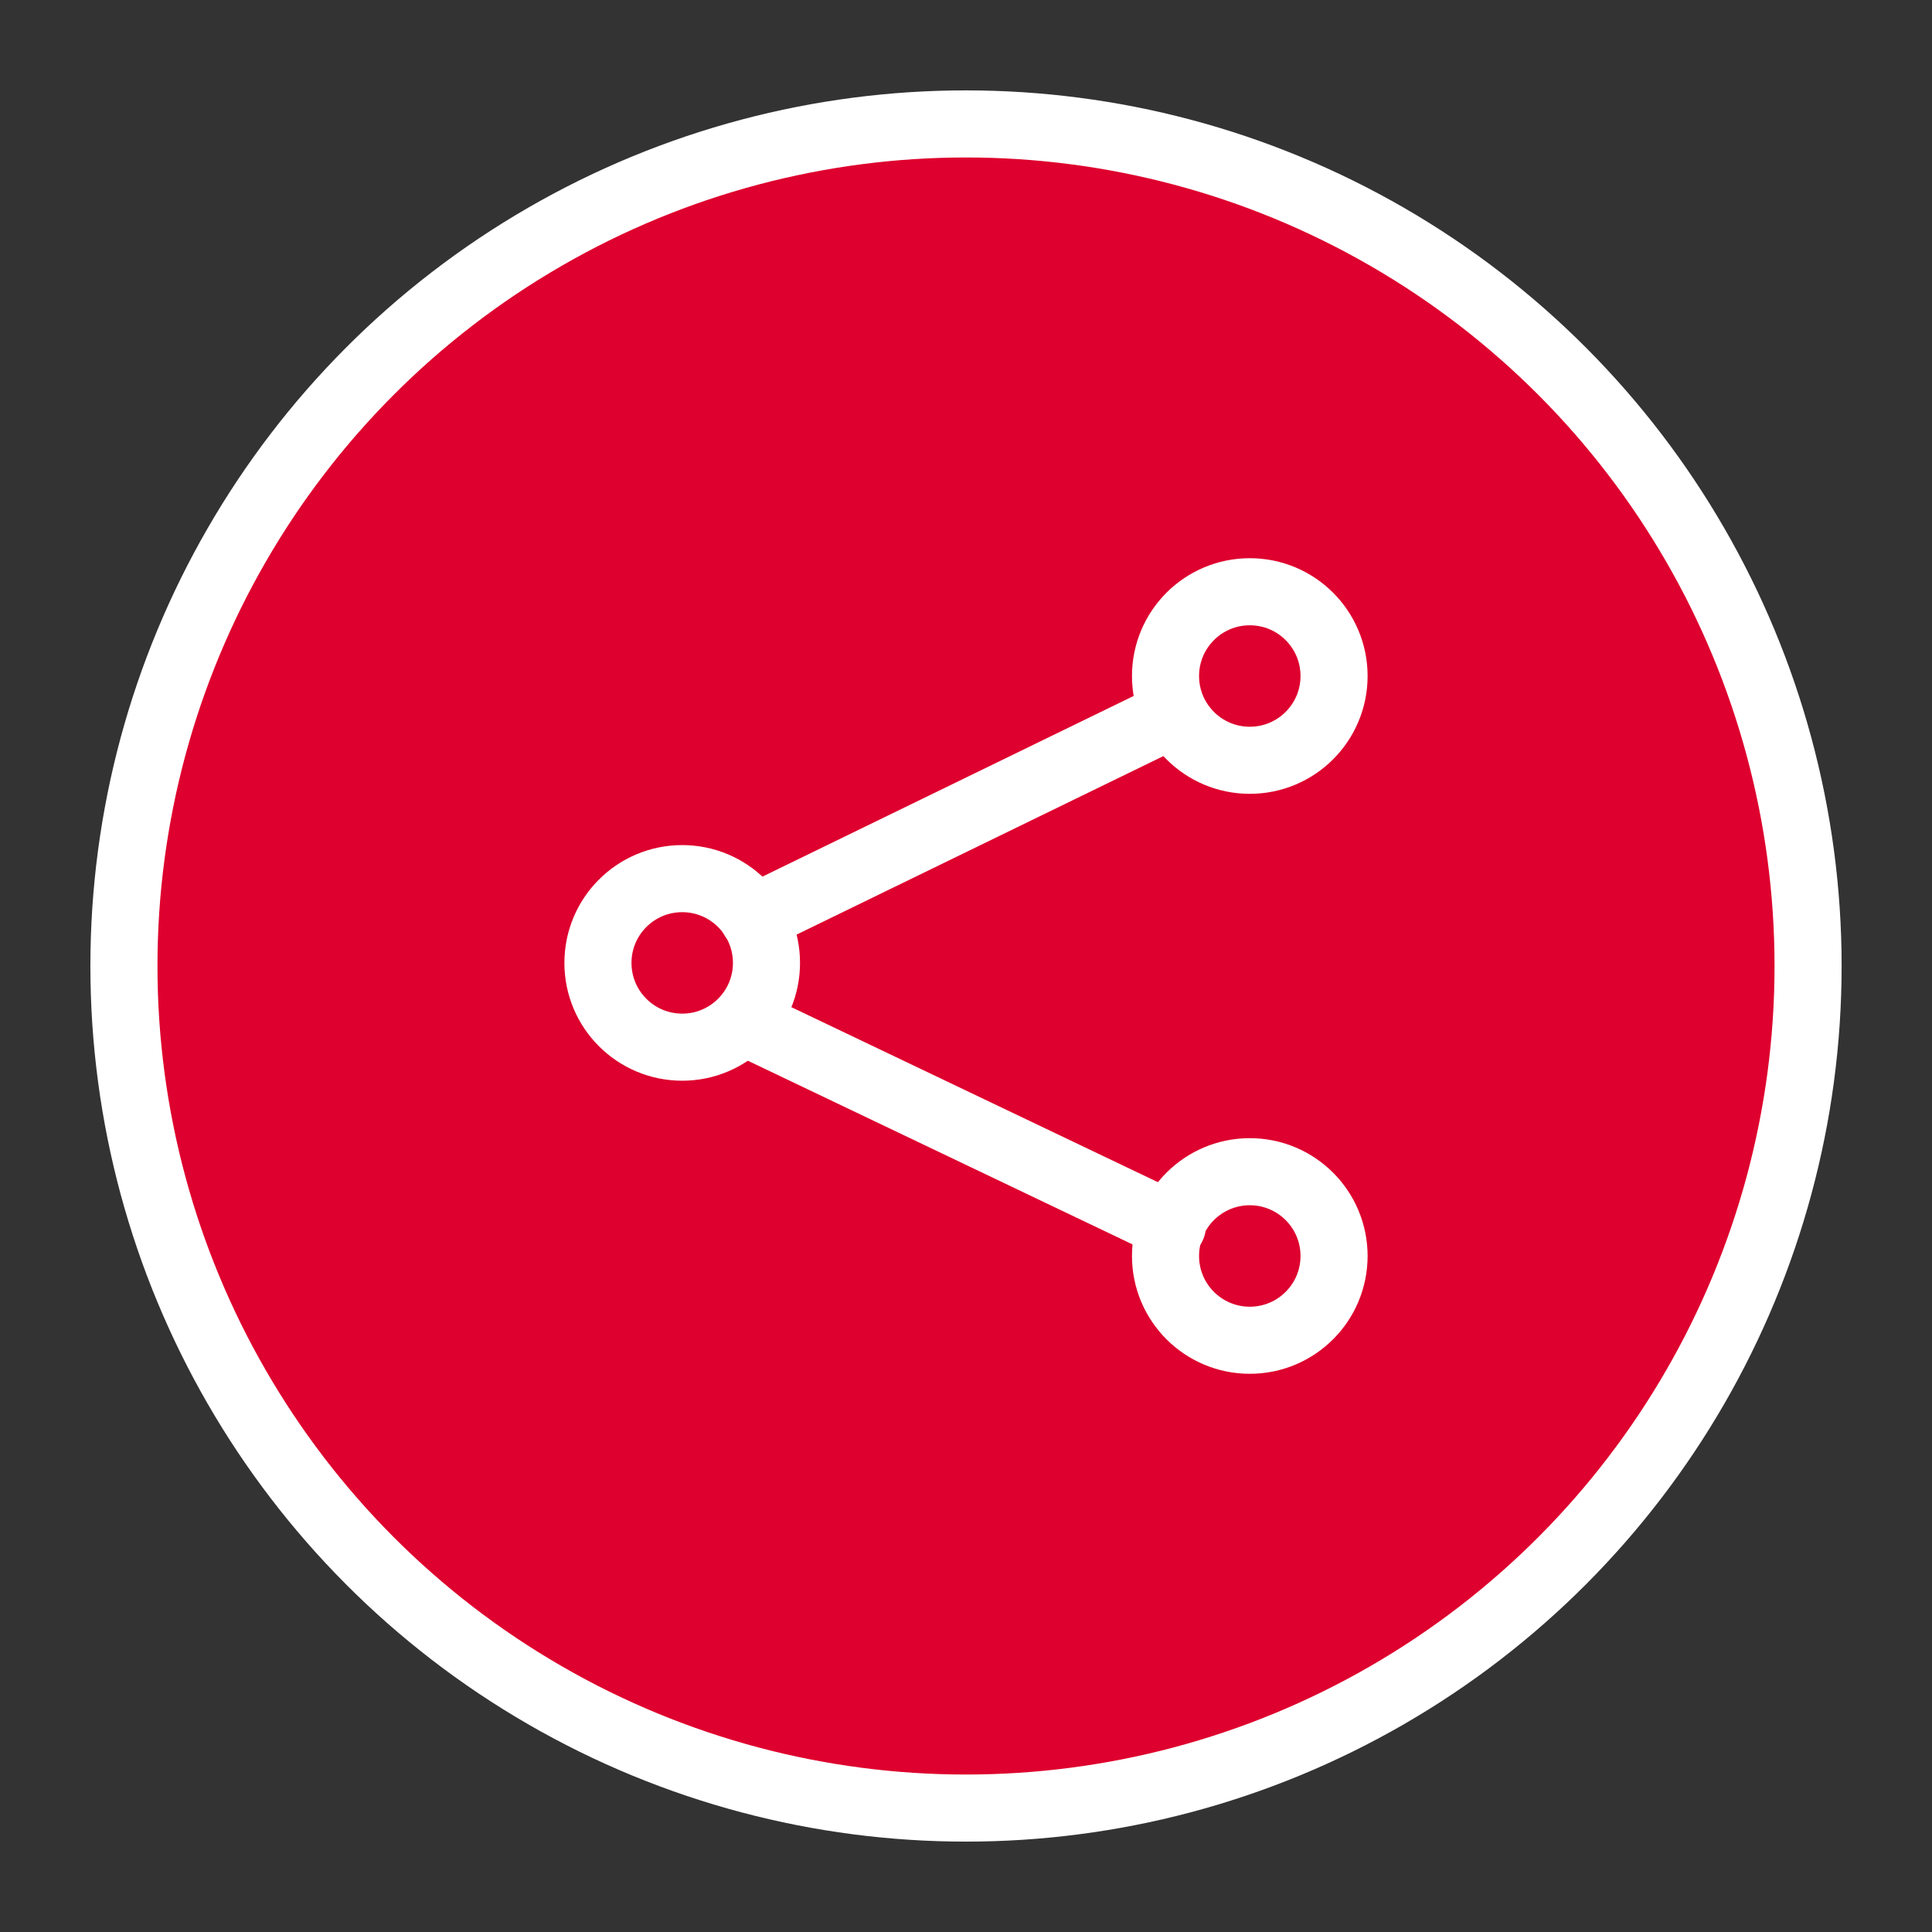 <?xml version="1.0" encoding="utf-8"?>
<!-- Generator: Adobe Illustrator 25.4.1, SVG Export Plug-In . SVG Version: 6.00 Build 0)  -->
<svg version="1.1" id="Layer_1" xmlns="http://www.w3.org/2000/svg" xmlns:xlink="http://www.w3.org/1999/xlink" x="0px" y="0px"
	 viewBox="0 0 311.8 311.8" style="enable-background:new 0 0 311.8 311.8;" xml:space="preserve">
<rect x="0" y="0" width="311.8" height="311.8" fill="#333333" stroke="none"/>
<style type="text/css">
	.st0{fill:#DE002E;stroke:#FFFFFF;stroke-width:10.827;stroke-linecap:round;stroke-linejoin:round;stroke-miterlimit:10;}
	.st1{fill:none;stroke:#FFFFFF;stroke-width:10.827;stroke-linecap:round;stroke-linejoin:round;stroke-miterlimit:10;}
</style>
<circle class="st0" cx="155.9" cy="155.9" r="135.9"/>
<g>
	<line class="st1" x1="121.6" y1="148.2" x2="189.2" y2="115.3"/>
	<line class="st1" x1="120.3" y1="165" x2="189.2" y2="197.9"/>
	<circle class="st1" cx="110.1" cy="155.4" r="13.6"/>
	<circle class="st1" cx="201.7" cy="109.1" r="13.6"/>
	<circle class="st1" cx="201.7" cy="202.7" r="13.6"/>
</g>
</svg>
